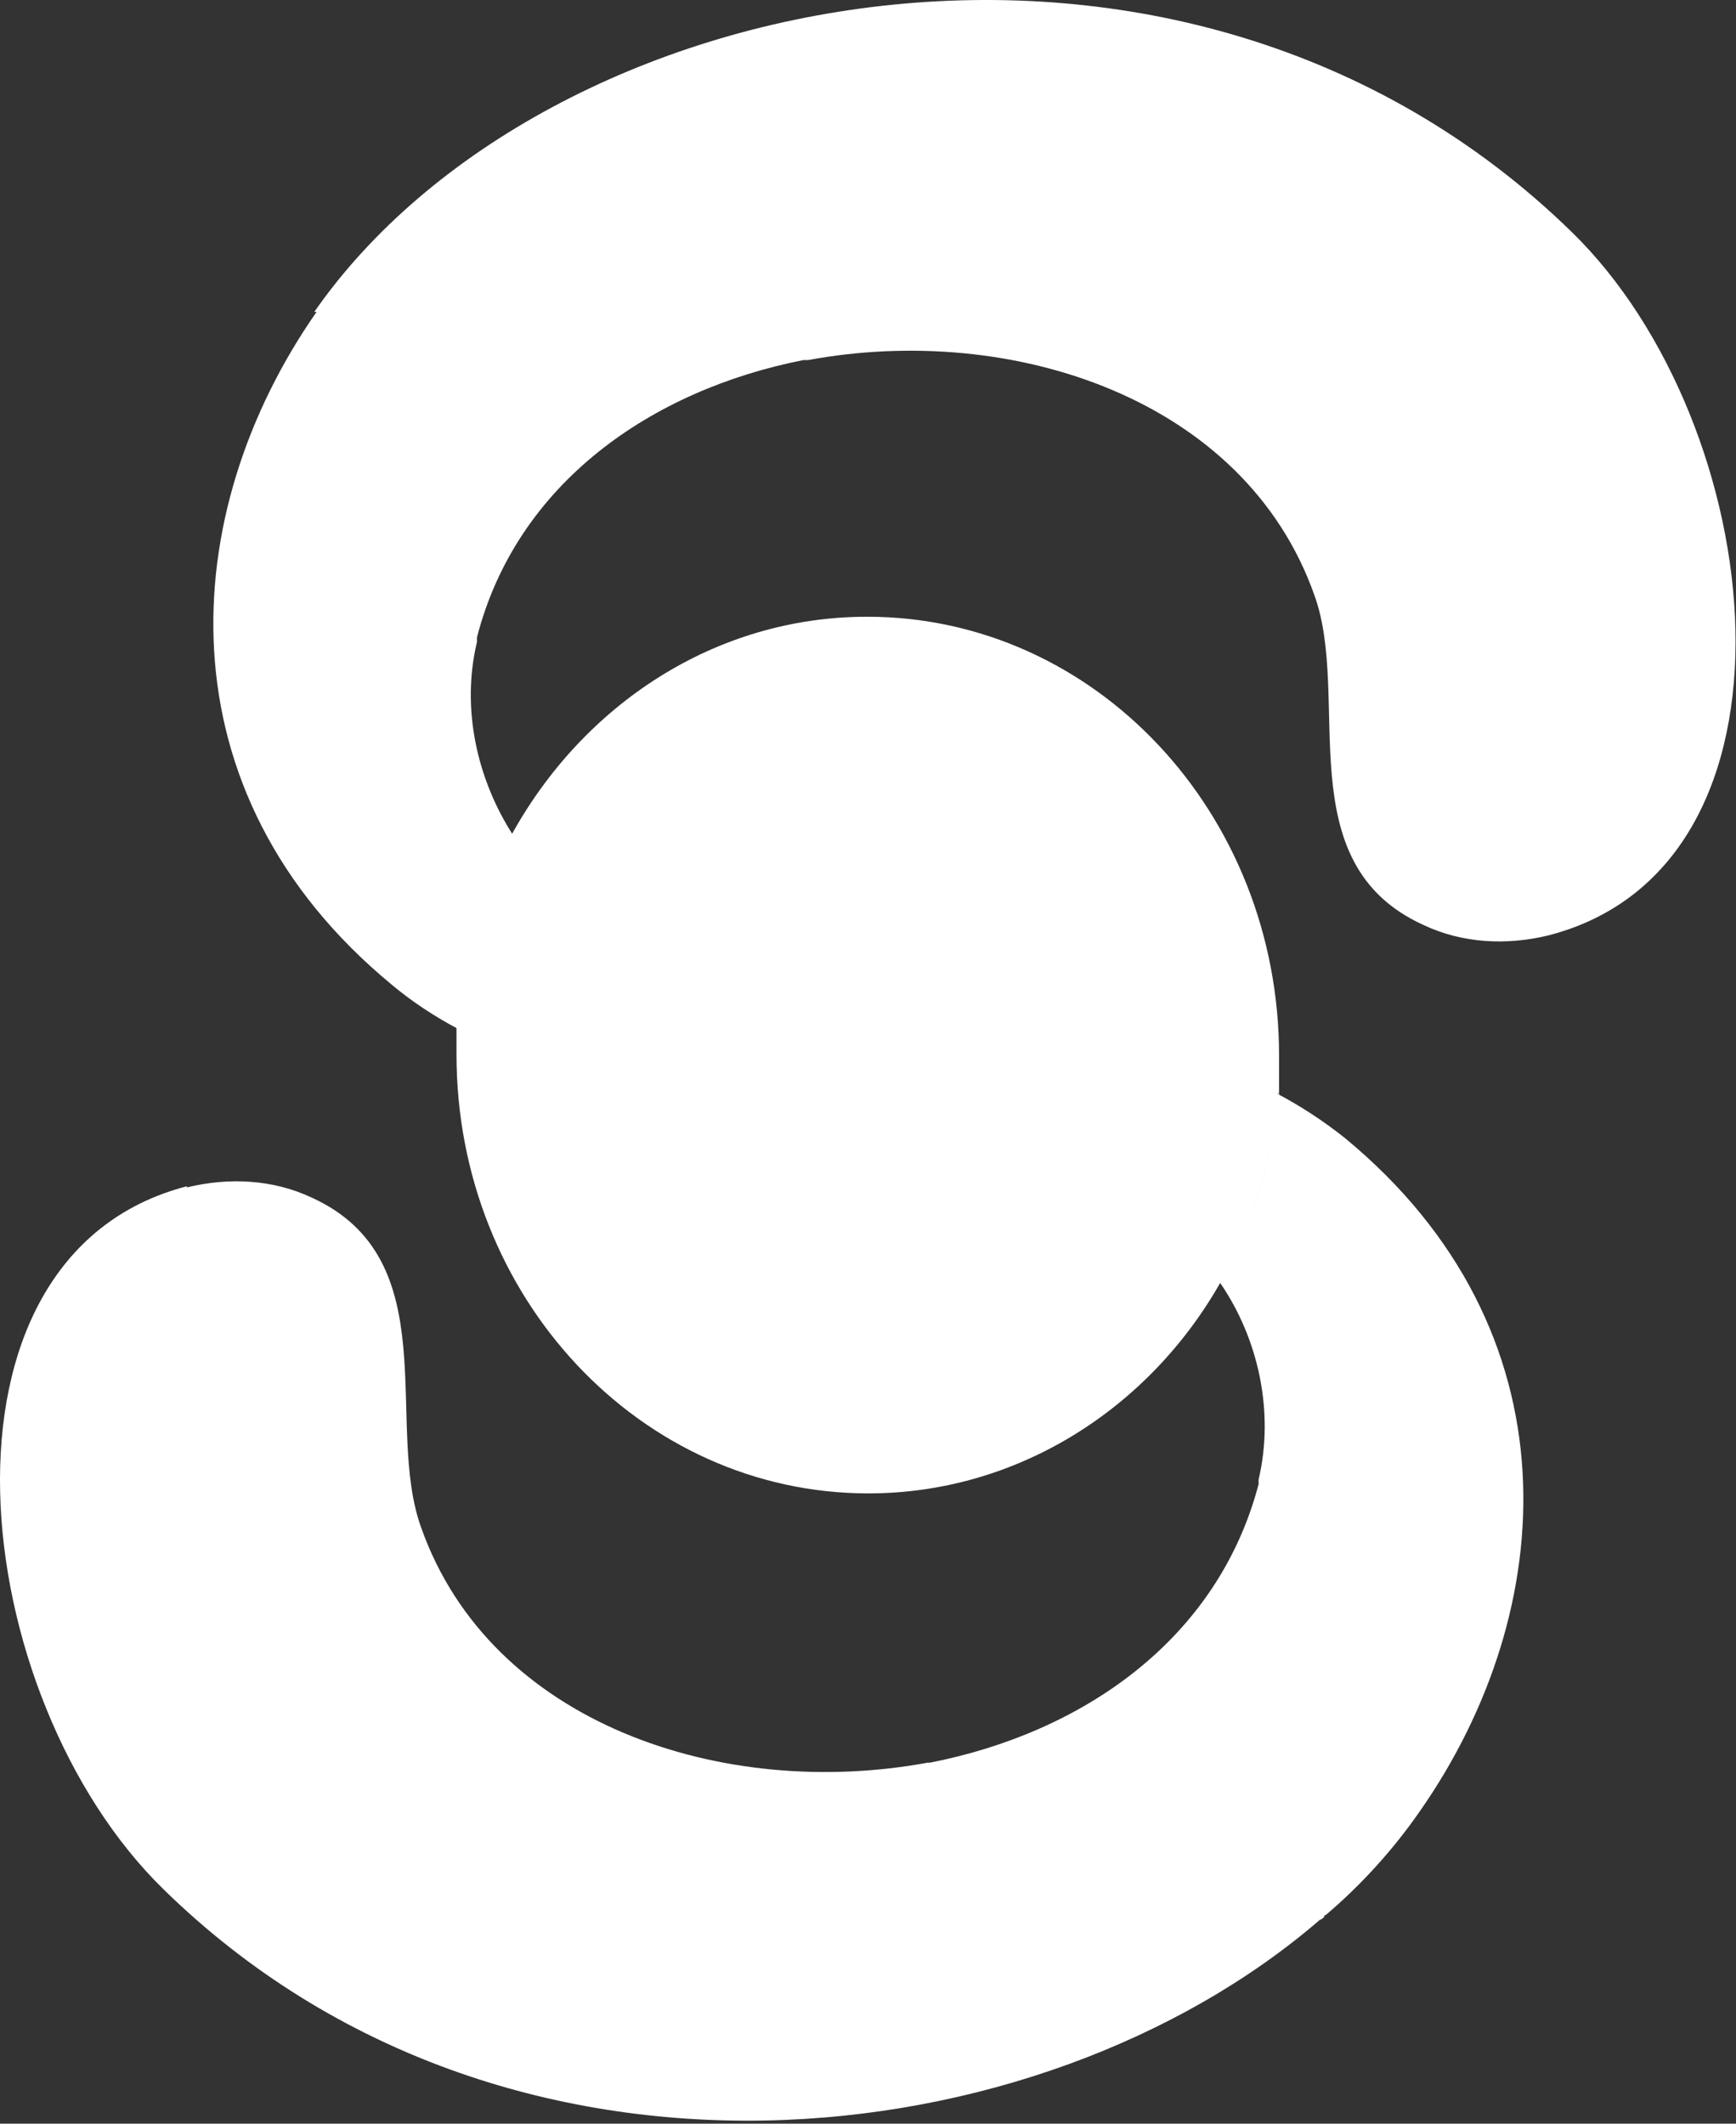 <?xml version="1.0" encoding="UTF-8"?>
<svg xmlns="http://www.w3.org/2000/svg" width="426" height="521" viewBox="0 0 426 521" fill="none">
  <rect x="0" y="0" width="426" height="521" fill="#333333" stroke="none"/>
  <path d="M45.855 291.311C56.185 288.781 67.073 289.343 76.565 293.842C109.788 309.023 94.154 349.507 103.367 374.809C120.397 422.884 177.351 441.72 227.604 432.443L228.163 432.443C265.573 425.133 298.796 402.361 308.847 364.126C308.847 363.845 308.847 363.564 308.847 363.002C312.756 346.414 308.847 328.422 299.355 314.646C307.172 300.87 312.197 285.126 313.314 268.258C319.177 271.351 324.761 275.005 330.065 279.223C387.298 326.454 382.831 395.051 348.491 444.25C342.07 453.528 334.253 462.243 325.319 469.834L325.04 469.834C325.04 470.396 324.481 470.677 324.481 470.677C324.481 470.677 324.202 470.959 323.923 470.959C255.244 530.279 124.027 545.46 40.271 463.649C-8.307 416.418 -20.312 308.18 45.855 291.03L45.855 291.311Z" fill="white"></path>
  <path d="M219.784 269.663C222.855 253.357 270.037 248.297 308.564 265.727C310.24 266.571 311.915 267.133 313.311 267.976C311.915 284.845 307.168 300.588 299.351 314.364C296.559 310.428 293.488 306.774 289.859 303.681C285.113 299.464 279.529 295.809 273.387 293.56C248.54 284.282 216.433 286.25 219.784 269.382L219.784 269.663Z" fill="white"></path>
  <path d="M77.12 76.526C133.236 -4.161 289.859 -36.492 385.62 56.846C434.198 104.077 446.203 212.315 380.036 229.465C369.706 231.995 358.818 231.433 349.325 226.935C315.823 211.753 331.737 171.269 322.524 145.967C305.493 97.892 248.54 79.056 198.286 88.334C198.286 88.334 198.286 88.334 197.728 88.334C197.728 88.334 197.728 88.334 197.17 88.334C160.038 95.643 126.815 118.415 117.043 156.369C117.043 156.65 117.043 156.931 117.043 157.493C113.135 173.799 117.043 191.23 125.977 205.006C118.439 218.781 113.693 234.244 112.576 251.112C112.576 251.675 112.576 251.956 112.576 252.518C106.714 249.426 101.13 245.771 96.105 241.554C38.872 194.322 43.339 125.725 77.678 76.526L77.12 76.526Z" fill="white"></path>
  <path d="M112.296 252.513C112.296 251.95 112.296 251.669 112.296 251.107C114.808 253.356 116.763 254.481 117.042 254.762C115.367 253.918 113.692 253.356 112.296 252.513Z" fill="white"></path>
  <path d="M112.293 251.109C113.41 234.522 118.156 218.778 125.694 205.002C128.486 209.219 131.836 213.155 135.744 216.81C140.491 221.027 146.074 224.682 152.216 226.931C177.064 236.209 209.17 233.959 205.82 251.109C202.749 267.415 155.567 272.475 117.039 255.045C116.76 255.045 114.806 253.639 112.293 251.39L112.293 251.109Z" fill="white"></path>
  <path d="M112.021 258.98C112.021 256.731 112.021 254.482 112.021 252.514C112.021 251.952 112.021 251.671 112.021 251.108C113.138 234.521 117.884 218.778 125.422 205.002C143.01 172.952 175.396 151.305 212.807 151.305C268.644 151.305 313.872 199.379 313.872 258.98C313.872 318.582 313.872 265.165 313.592 267.977C312.196 284.845 307.45 300.589 299.633 314.364C282.044 345.571 249.659 366.375 213.086 366.375C157.249 366.375 112.021 318.3 112.021 258.699L112.021 258.98Z" fill="white"></path>
</svg>
